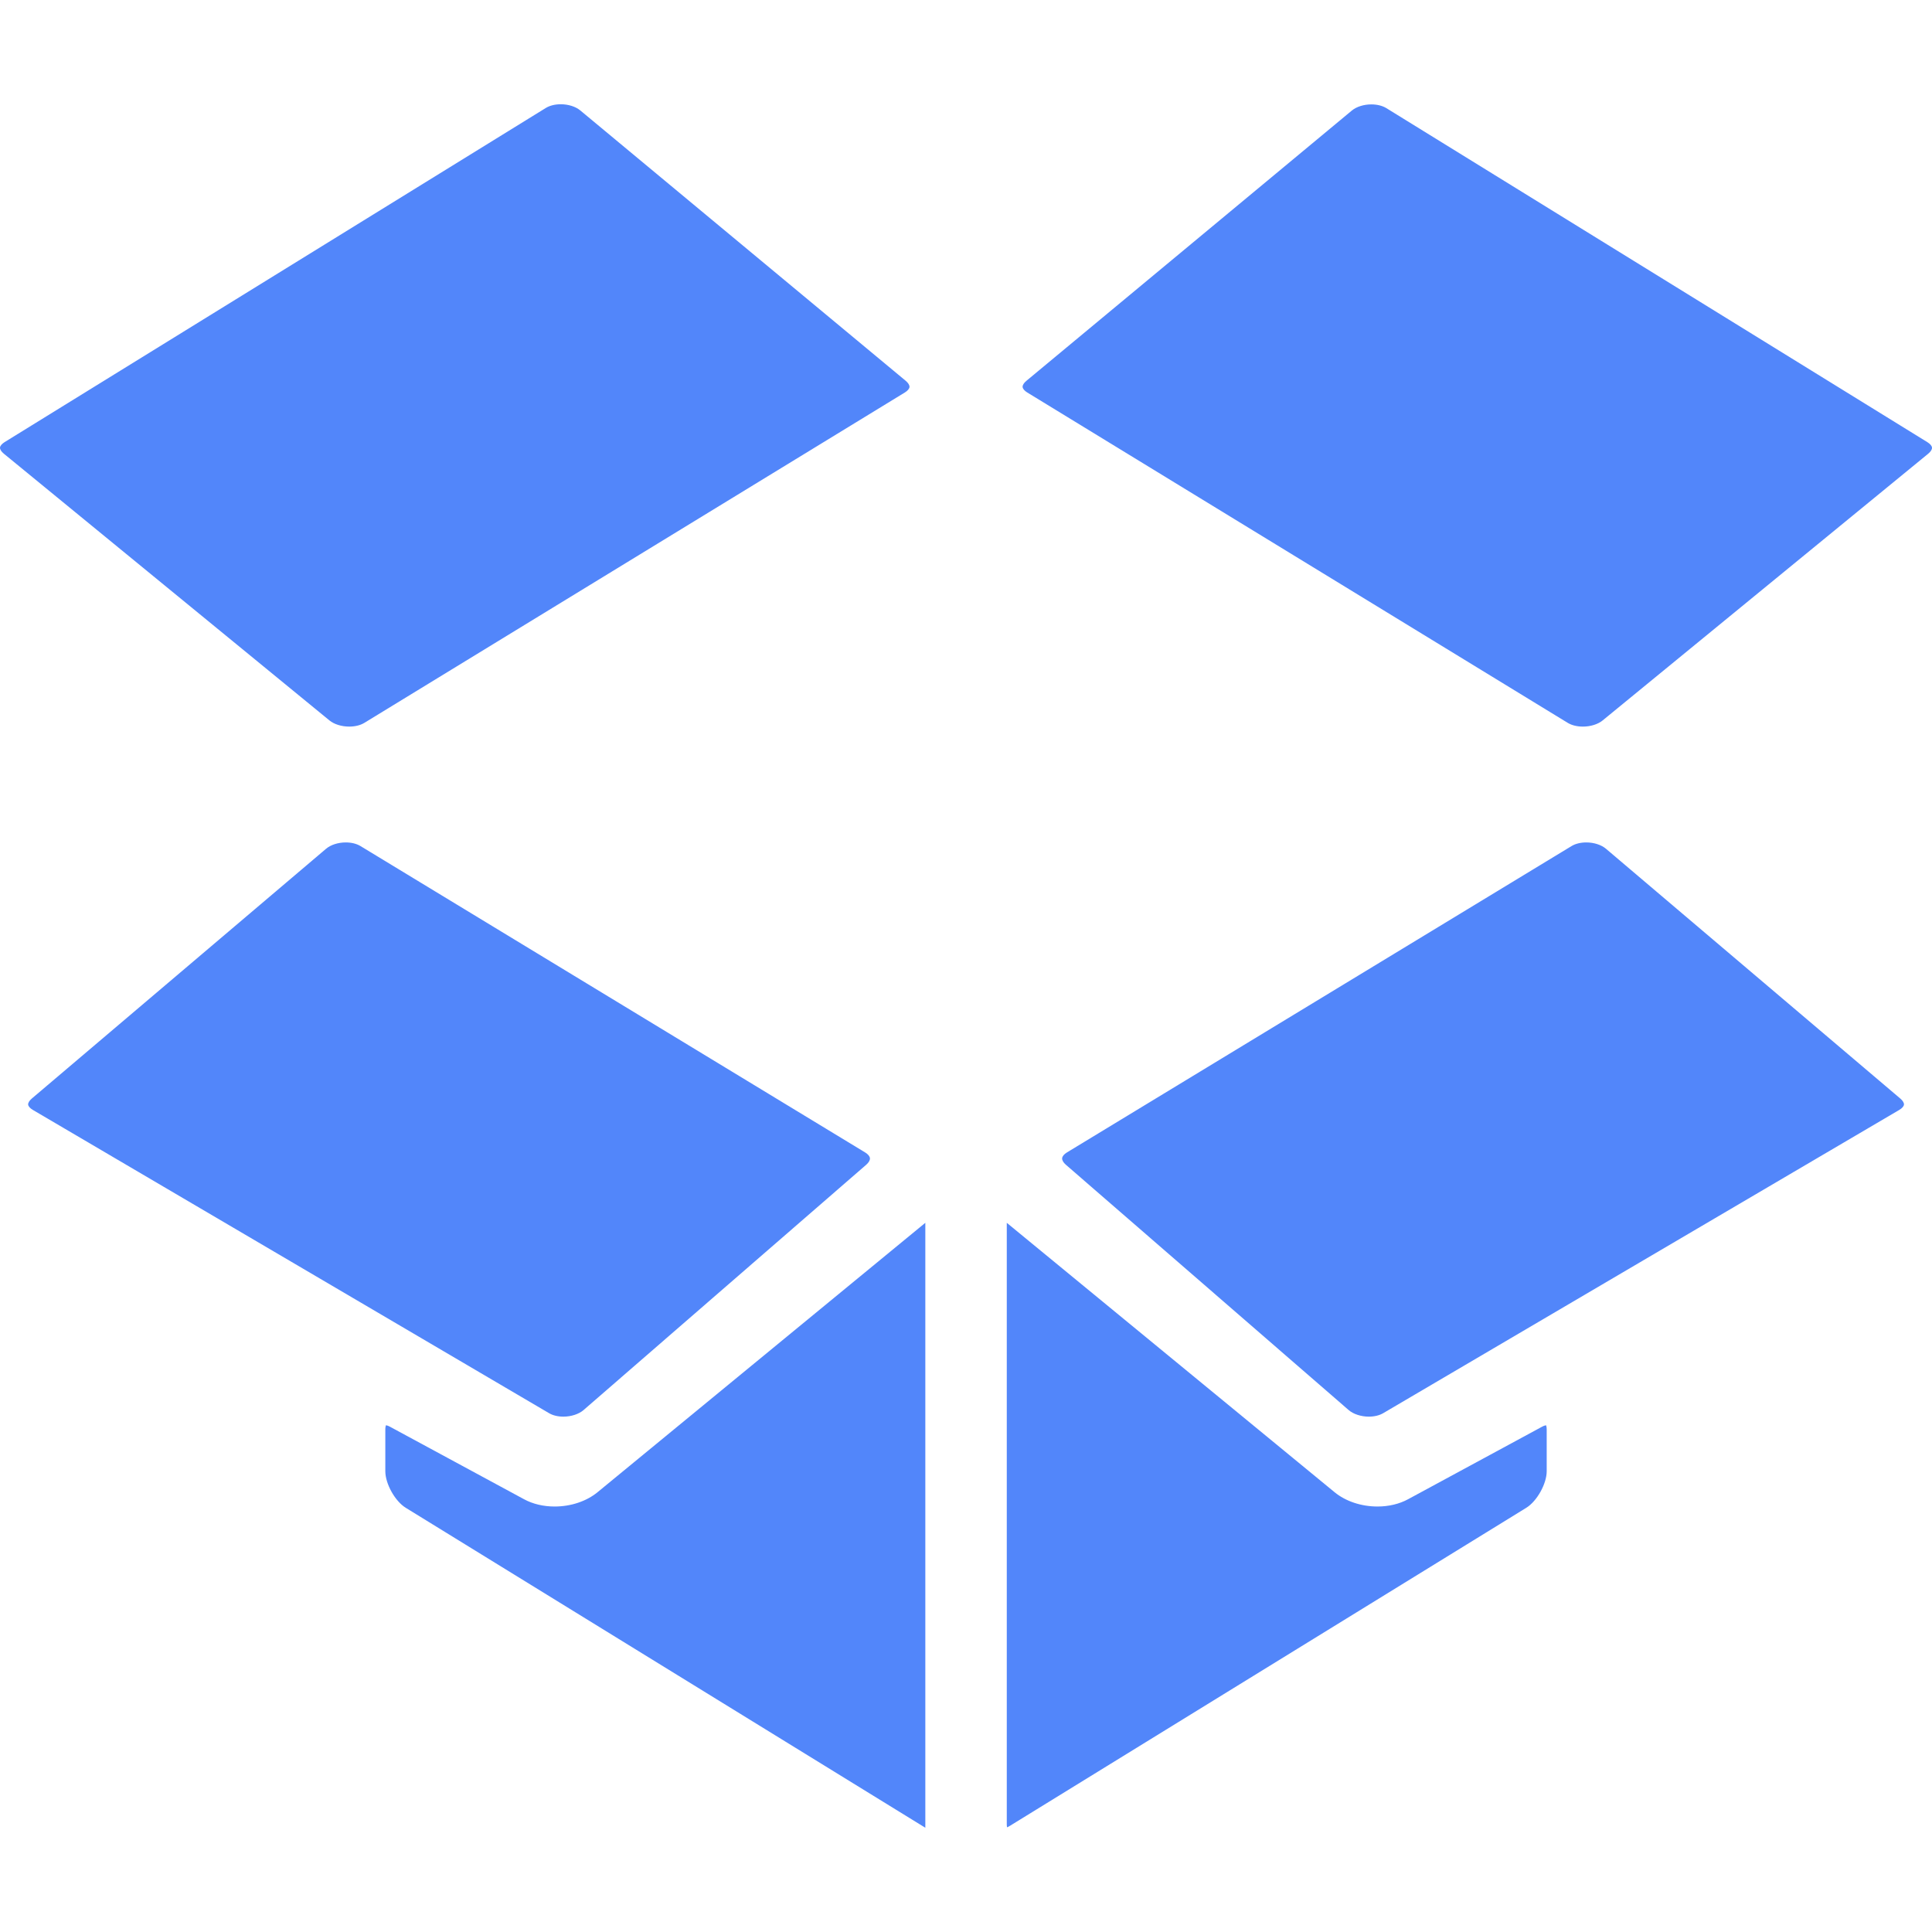 <?xml version="1.0" encoding="iso-8859-1"?>
<!-- Uploaded to: SVG Repo, www.svgrepo.com, Generator: SVG Repo Mixer Tools -->
<svg height="800px" width="800px" version="1.1" id="Layer_1" xmlns="http://www.w3.org/2000/svg" xmlns:xlink="http://www.w3.org/1999/xlink" 
	 viewBox="0 0 511.998 511.998" xml:space="preserve">
<g>
	<path style="fill:#5286FA;" d="M146.986,399.241c-2.969,0-5.77-0.663-8.092-1.921l-35.531-19.214
		c-0.536-0.291-0.896-0.378-1.085-0.404c-0.069,0.183-0.164,0.542-0.164,1.147v11.043c0,3.327,2.581,7.945,5.412,9.688
		L245.22,484.37V324.055l-86.856,71.386C155.428,397.858,151.281,399.241,146.986,399.241z"/>
	<path style="fill:#5286FA;" d="M149.307,375.424L149.307,375.424c2.057,0,4.107-0.672,5.352-1.752l74.896-65
		c0.67-0.582,1.03-1.21,0.988-1.723c-0.044-0.517-0.505-1.074-1.263-1.536L95.527,224.212c-1.018-0.619-2.399-0.96-3.89-0.96
		c-2.032,0-3.99,0.628-5.232,1.683L8.434,291.119c-0.649,0.552-1.014,1.15-0.976,1.602c0.041,0.452,0.501,0.979,1.237,1.411
		l136.825,80.382C146.516,375.101,147.861,375.424,149.307,375.424z"/>
	<path style="fill:#5286FA;" d="M92.544,192.554c1.545,0,2.974-0.353,4.02-0.993l143.24-87.555c0.732-0.448,1.189-0.993,1.222-1.461
		c0.034-0.469-0.34-1.073-1-1.623l-86.246-71.657c-1.233-1.023-3.168-1.637-5.177-1.637c-1.526,0-2.941,0.355-3.978,0.997
		L1.216,117.168c-0.729,0.448-1.182,0.993-1.214,1.454c-0.032,0.462,0.346,1.062,1.009,1.604l86.301,70.698
		C88.559,191.944,90.517,192.554,92.544,192.554z"/>
	<path style="fill:#5286FA;" d="M510.786,117.186L367.4,28.659c-1.039-0.64-2.454-0.993-3.981-0.993
		c-2.006,0-3.939,0.612-5.176,1.635L272,100.928c-0.662,0.549-1.036,1.154-1,1.619c0.035,0.467,0.49,1.013,1.222,1.461
		l143.239,87.555c1.05,0.64,2.477,0.993,4.022,0.993c2.027,0,3.983-0.612,5.23-1.632l86.276-70.682
		c0.662-0.542,1.039-1.14,1.007-1.602C511.968,118.177,511.515,117.634,510.786,117.186z"/>
	<path style="fill:#5286FA;" d="M503.594,291.122l-77.99-66.187c-1.242-1.055-3.196-1.683-5.23-1.683
		c-1.491,0-2.874,0.34-3.893,0.96l-133.743,81.201c-0.759,0.462-1.217,1.02-1.261,1.533c-0.044,0.513,0.316,1.141,0.986,1.722
		l74.937,65.005c1.245,1.078,3.295,1.75,5.352,1.75c1.445,0,2.792-0.325,3.791-0.91l136.789-80.38
		c0.736-0.434,1.198-0.961,1.235-1.411C504.609,292.272,504.244,291.674,503.594,291.122z"/>
	<path style="fill:#5286FA;" d="M408.639,378.105l-35.498,19.212c-2.323,1.258-5.123,1.923-8.093,1.923
		c-4.295,0-8.441-1.381-11.376-3.794l-86.865-71.387v159.394c0,0.339,0.03,0.607,0.067,0.804c0.182-0.069,0.422-0.182,0.718-0.365
		l136.883-84.309c2.833-1.745,5.414-6.363,5.414-9.69V378.85c0-0.603-0.093-0.96-0.162-1.141
		C409.518,377.733,409.162,377.825,408.639,378.105z"/>
</g>
</svg>